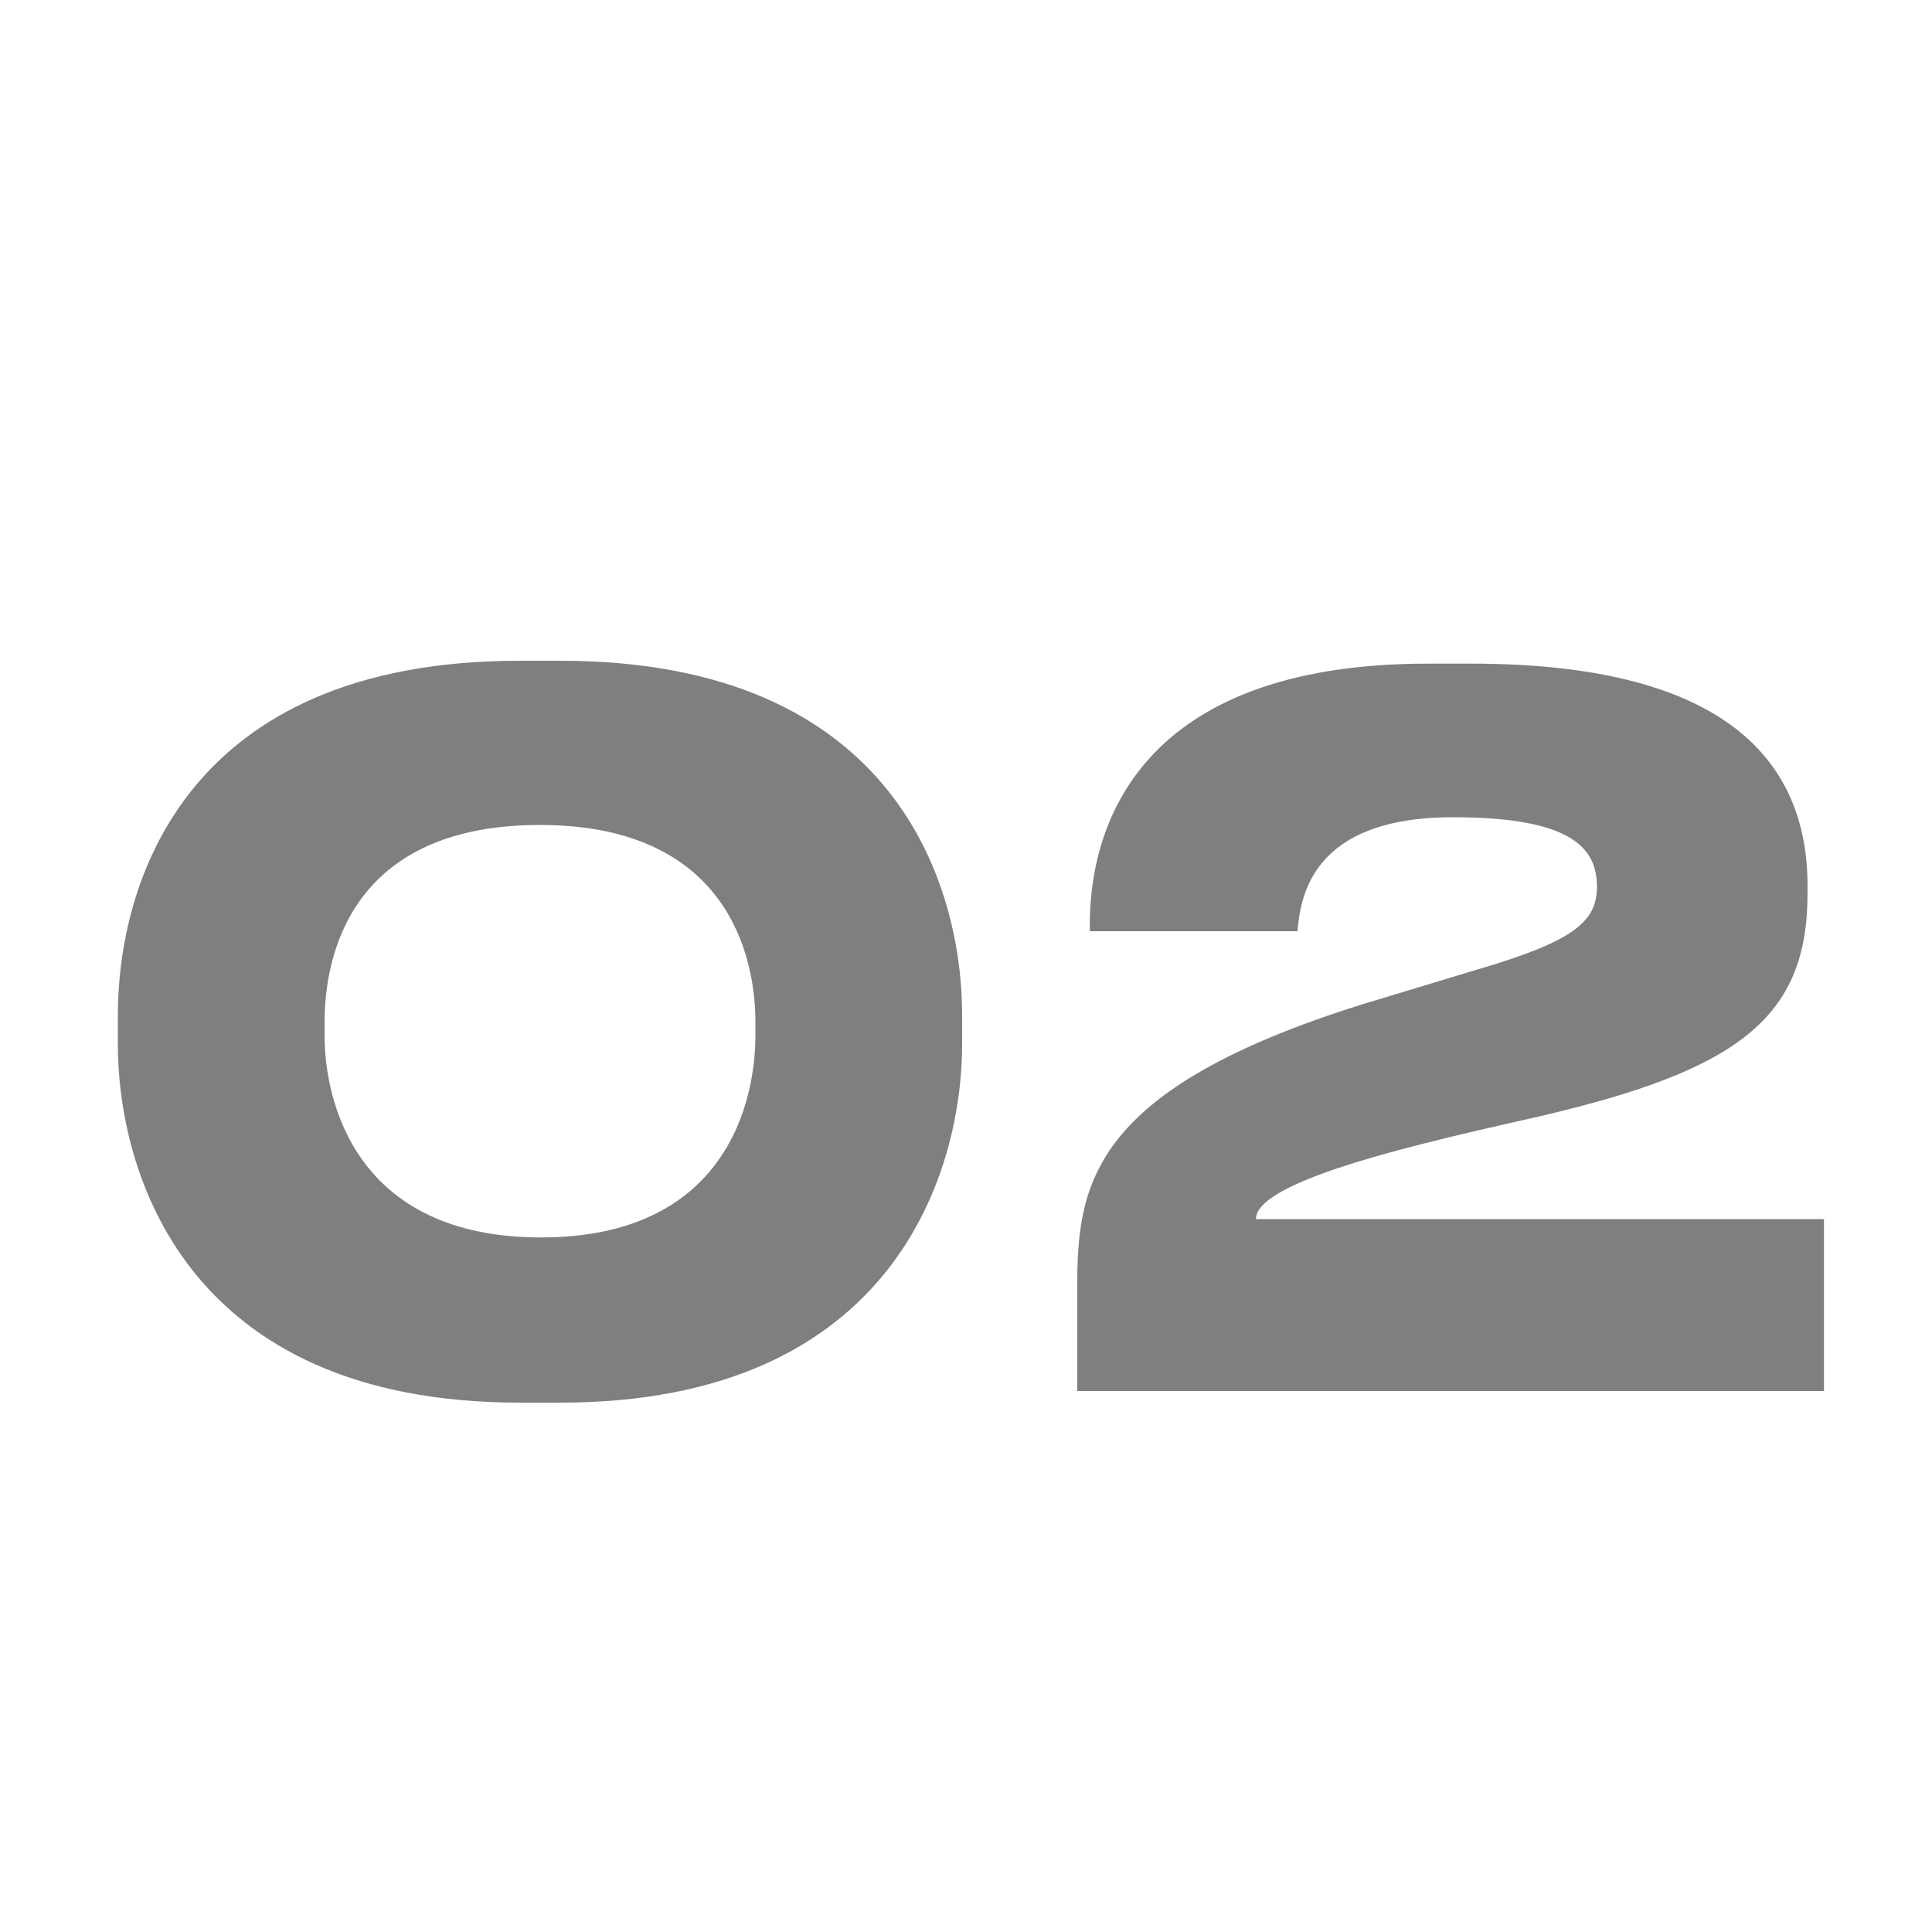 <?xml version="1.0" encoding="UTF-8"?> <svg xmlns="http://www.w3.org/2000/svg" width="100" height="100" viewBox="0 0 100 100" fill="none"> <path d="M26.9 34.2H29C46.45 34.2 49.8 45.95 49.8 52.55V54.05C49.8 60.55 46.35 72.6 29 72.6H26.9C9.5 72.6 6.1 60.55 6.1 54.05V52.55C6.1 45.8 9.5 34.2 26.9 34.2ZM39.1 53.6V52.9C39.1 49.55 37.7 42.7 27.95 42.7C18.1 42.7 16.8 49.55 16.8 52.9V53.6C16.8 57 18.4 64.05 28 64.05C37.6 64.05 39.1 57 39.1 53.6ZM94.408 72H55.758V66.6C55.758 61.3 56.458 56.4 70.458 52L76.408 50.2C81.358 48.75 82.658 47.75 82.658 45.9C82.658 43.9 81.358 42.3 75.208 42.3C67.908 42.3 67.308 46.4 67.158 48.2H56.408V47.85C56.408 42.8 58.908 34.35 73.908 34.35H76.158C89.458 34.35 93.558 39.5 93.558 45.85V46.25C93.558 52.7 89.958 55.4 79.608 57.8C77.608 58.25 75.408 58.75 73.658 59.2C66.308 61.05 65.008 62.3 65.008 63.1H94.408V72Z" fill="black" fill-opacity="0.5"></path> </svg> 